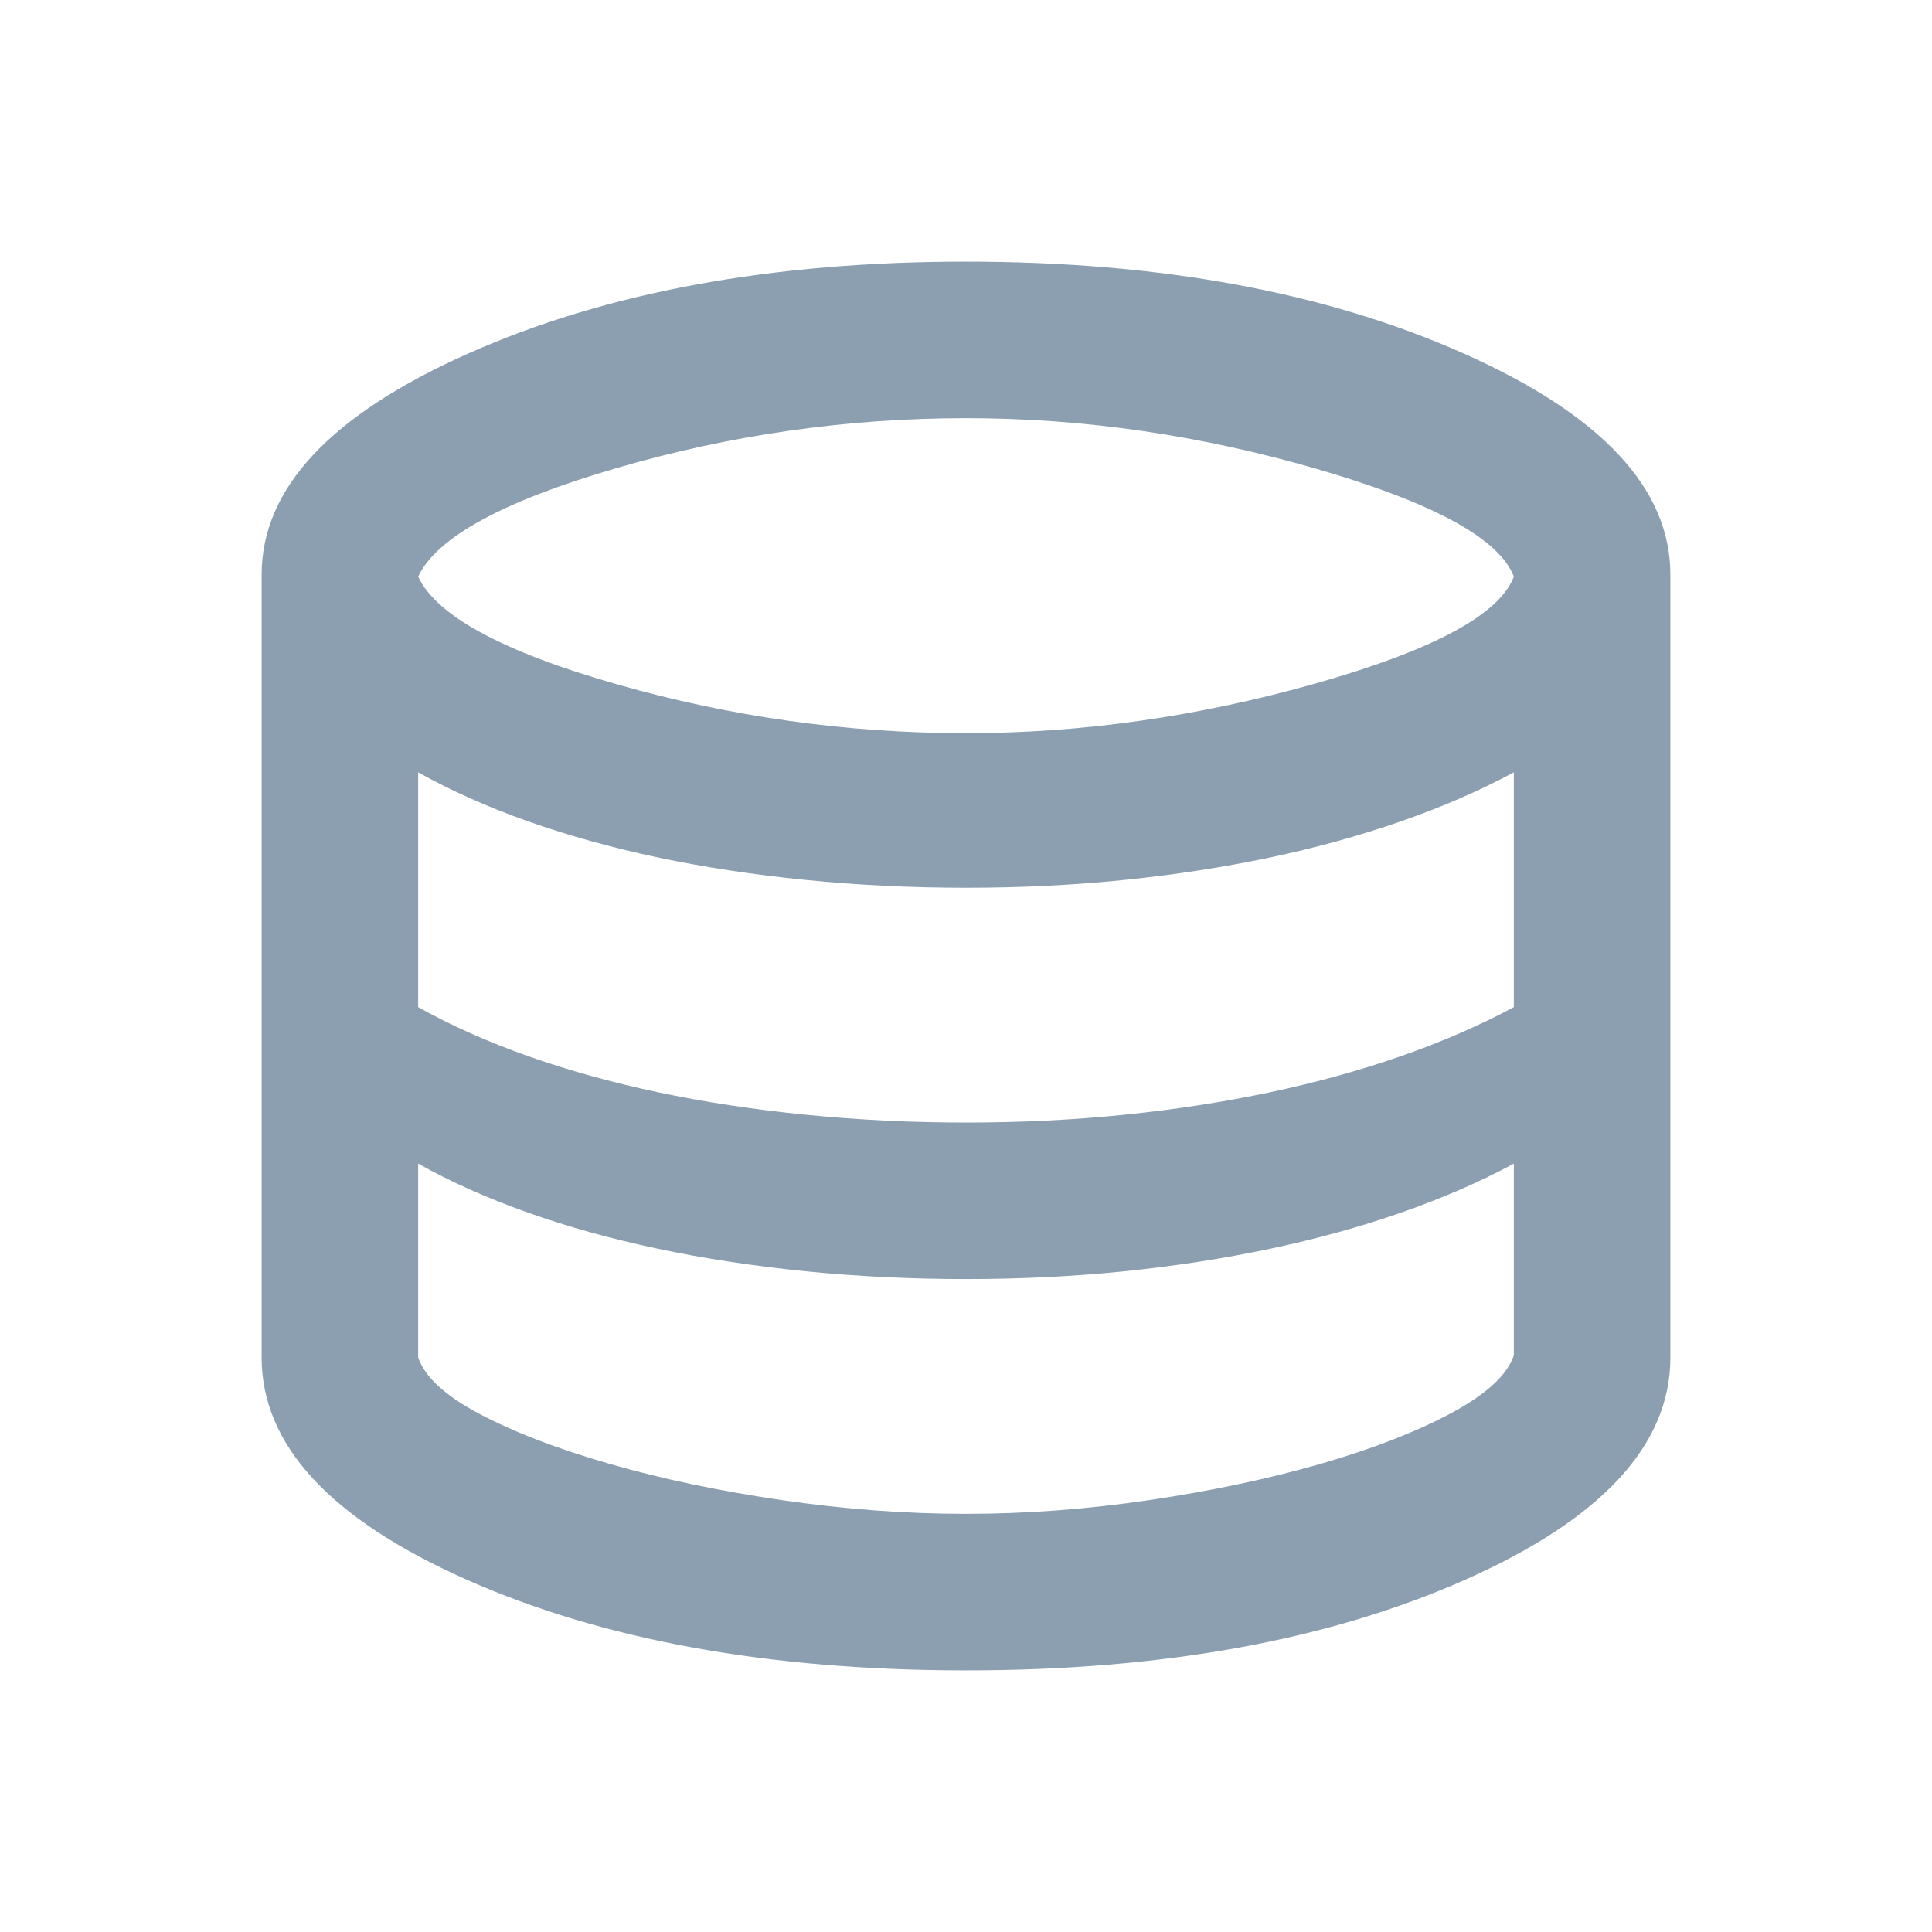 <svg width="36" height="36" viewBox="0 0 36 36" fill="none" xmlns="http://www.w3.org/2000/svg">
<mask id="mask0_4100_2210" style="mask-type:alpha" maskUnits="userSpaceOnUse" x="0" y="0" width="36" height="36">
<rect x="0.5" y="0.5" width="35" height="35" fill="#5A748E"/>
</mask>
<g mask="url(#mask0_4100_2210)">
<path d="M18 31.125C14.33 31.125 11.225 30.56 8.685 29.43C6.145 28.299 4.875 26.92 4.875 25.292V10.708C4.875 9.104 6.157 7.731 8.721 6.589C11.286 5.446 14.379 4.875 18 4.875C21.622 4.875 24.714 5.446 27.279 6.589C29.843 7.731 31.125 9.104 31.125 10.708V25.292C31.125 26.92 29.855 28.299 27.315 29.43C24.775 30.56 21.67 31.125 18 31.125ZM18 13.662C20.163 13.662 22.338 13.352 24.526 12.732C26.713 12.112 27.941 11.45 28.208 10.745C27.941 10.04 26.72 9.372 24.544 8.74C22.369 8.108 20.188 7.792 18 7.792C15.788 7.792 13.619 8.102 11.492 8.721C9.365 9.341 8.132 10.016 7.792 10.745C8.132 11.474 9.365 12.142 11.492 12.75C13.619 13.358 15.788 13.662 18 13.662ZM18 20.917C19.021 20.917 20.005 20.868 20.953 20.771C21.901 20.674 22.806 20.534 23.669 20.352C24.532 20.169 25.346 19.944 26.112 19.677C26.878 19.41 27.576 19.106 28.208 18.766V14.391C27.576 14.731 26.878 15.035 26.112 15.302C25.346 15.569 24.532 15.794 23.669 15.977C22.806 16.159 21.901 16.299 20.953 16.396C20.005 16.493 19.021 16.542 18 16.542C16.979 16.542 15.983 16.493 15.01 16.396C14.038 16.299 13.121 16.159 12.258 15.977C11.395 15.794 10.587 15.569 9.833 15.302C9.08 15.035 8.399 14.731 7.792 14.391V18.766C8.399 19.106 9.08 19.41 9.833 19.677C10.587 19.944 11.395 20.169 12.258 20.352C13.121 20.534 14.038 20.674 15.01 20.771C15.983 20.868 16.979 20.917 18 20.917ZM18 28.208C19.118 28.208 20.254 28.123 21.409 27.953C22.563 27.783 23.627 27.558 24.599 27.279C25.571 26.999 26.385 26.683 27.042 26.331C27.698 25.978 28.087 25.62 28.208 25.255V21.682C27.576 22.023 26.878 22.326 26.112 22.594C25.346 22.861 24.532 23.086 23.669 23.268C22.806 23.451 21.901 23.59 20.953 23.688C20.005 23.785 19.021 23.833 18 23.833C16.979 23.833 15.983 23.785 15.01 23.688C14.038 23.59 13.121 23.451 12.258 23.268C11.395 23.086 10.587 22.861 9.833 22.594C9.08 22.326 8.399 22.023 7.792 21.682V25.292C7.913 25.656 8.296 26.009 8.94 26.349C9.584 26.689 10.392 26.999 11.365 27.279C12.337 27.558 13.406 27.783 14.573 27.953C15.74 28.123 16.882 28.208 18 28.208Z" fill="#8B9FB0"/>
</g>
</svg>

